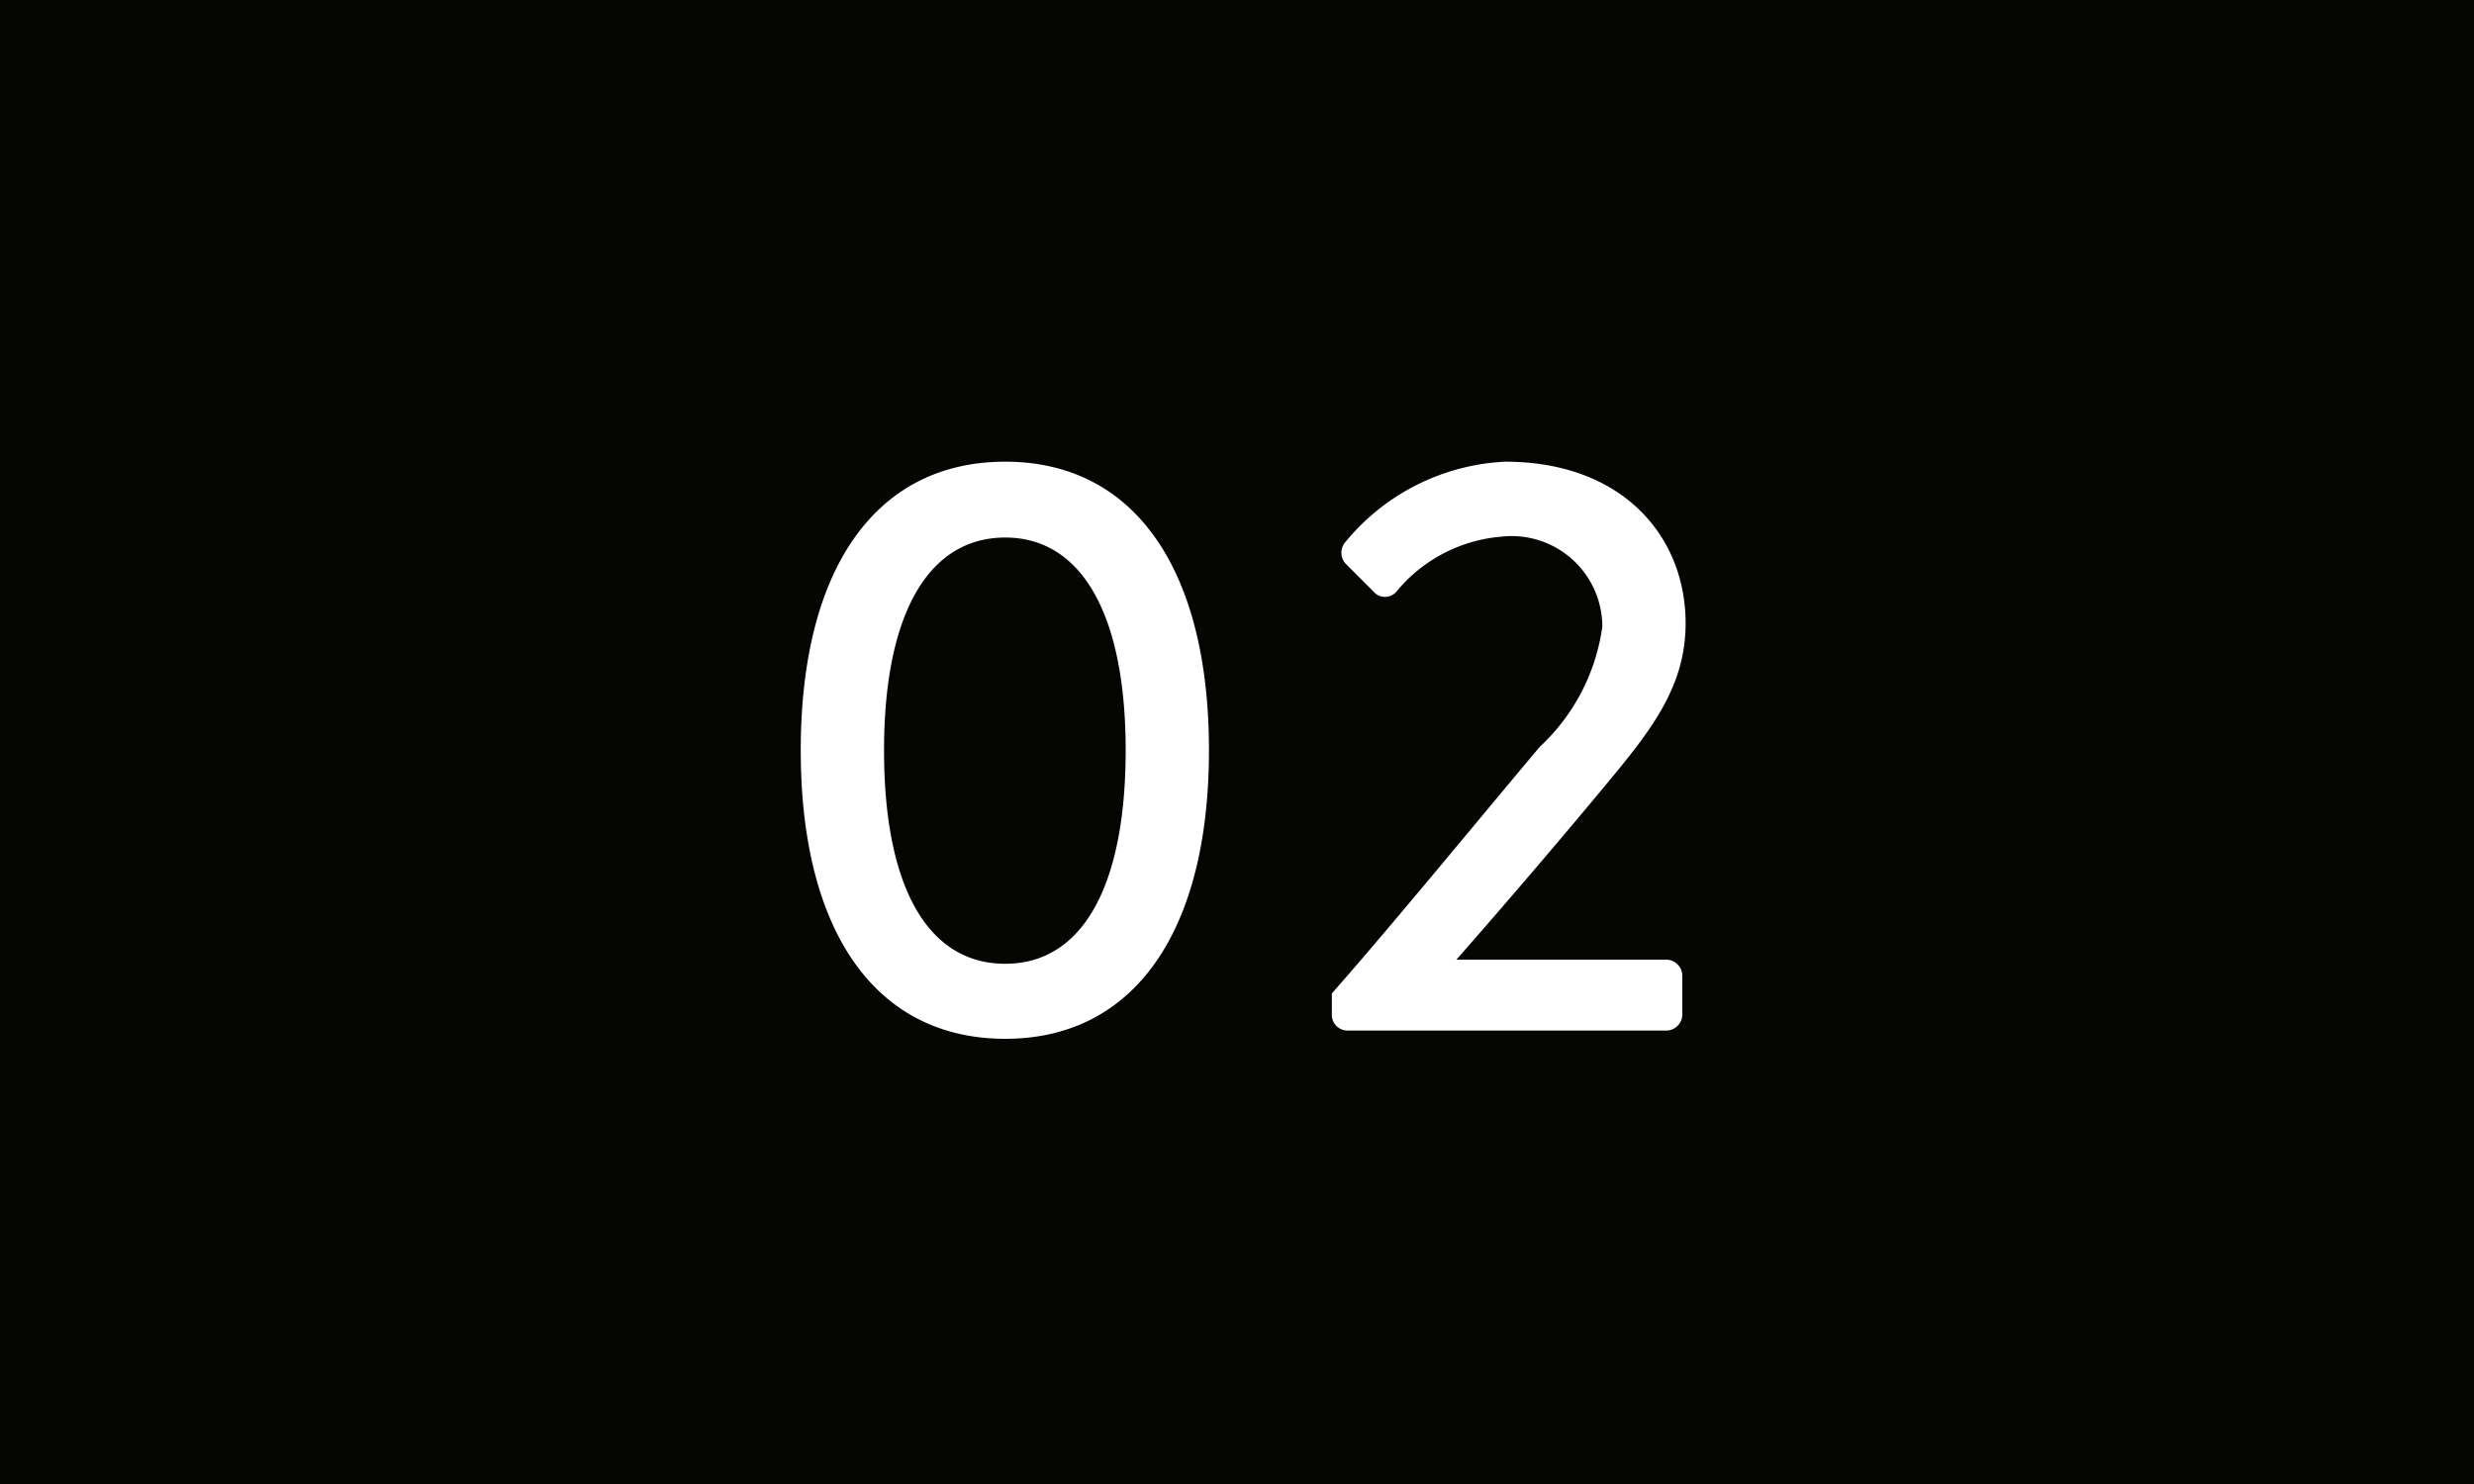 <svg xmlns="http://www.w3.org/2000/svg" width="60" height="36" viewBox="0 0 60 36">
  <g id="グループ_83870" data-name="グループ 83870" transform="translate(-925 -894)">
    <rect id="長方形_8237" data-name="長方形 8237" width="60" height="36" transform="translate(925 894)" fill="#050503"/>
    <path id="パス_146730" data-name="パス 146730" d="M-5.62.2c3.14,0,4.94-2.62,4.94-7s-1.8-7-4.94-7c-3.16,0-4.96,2.62-4.96,7S-8.78.2-5.62.2Zm0-1.82c-1.88,0-2.94-1.86-2.94-5.18,0-3.28,1.06-5.16,2.94-5.16,1.86,0,2.92,1.88,2.92,5.16C-2.7-3.48-3.76-1.62-5.62-1.62ZM2.3-.38A.38.38,0,0,0,2.68,0h7.74a.393.393,0,0,0,.38-.38v-.96a.393.393,0,0,0-.38-.38H5.32C6.5-3.06,7.9-4.7,8.96-5.98c1.08-1.3,1.92-2.36,1.92-3.9,0-2.1-1.52-3.92-4.38-3.92a5.342,5.342,0,0,0-3.88,1.96.394.394,0,0,0,.02.52l.68.68a.364.364,0,0,0,.54,0A3.684,3.684,0,0,1,6.4-11.98,2.2,2.2,0,0,1,8.86-9.8,4.892,4.892,0,0,1,7.34-6.88C5.86-5.12,3.78-2.58,2.3-.9Z" transform="translate(955 919)" fill="#fff"/>
  </g>
</svg>
